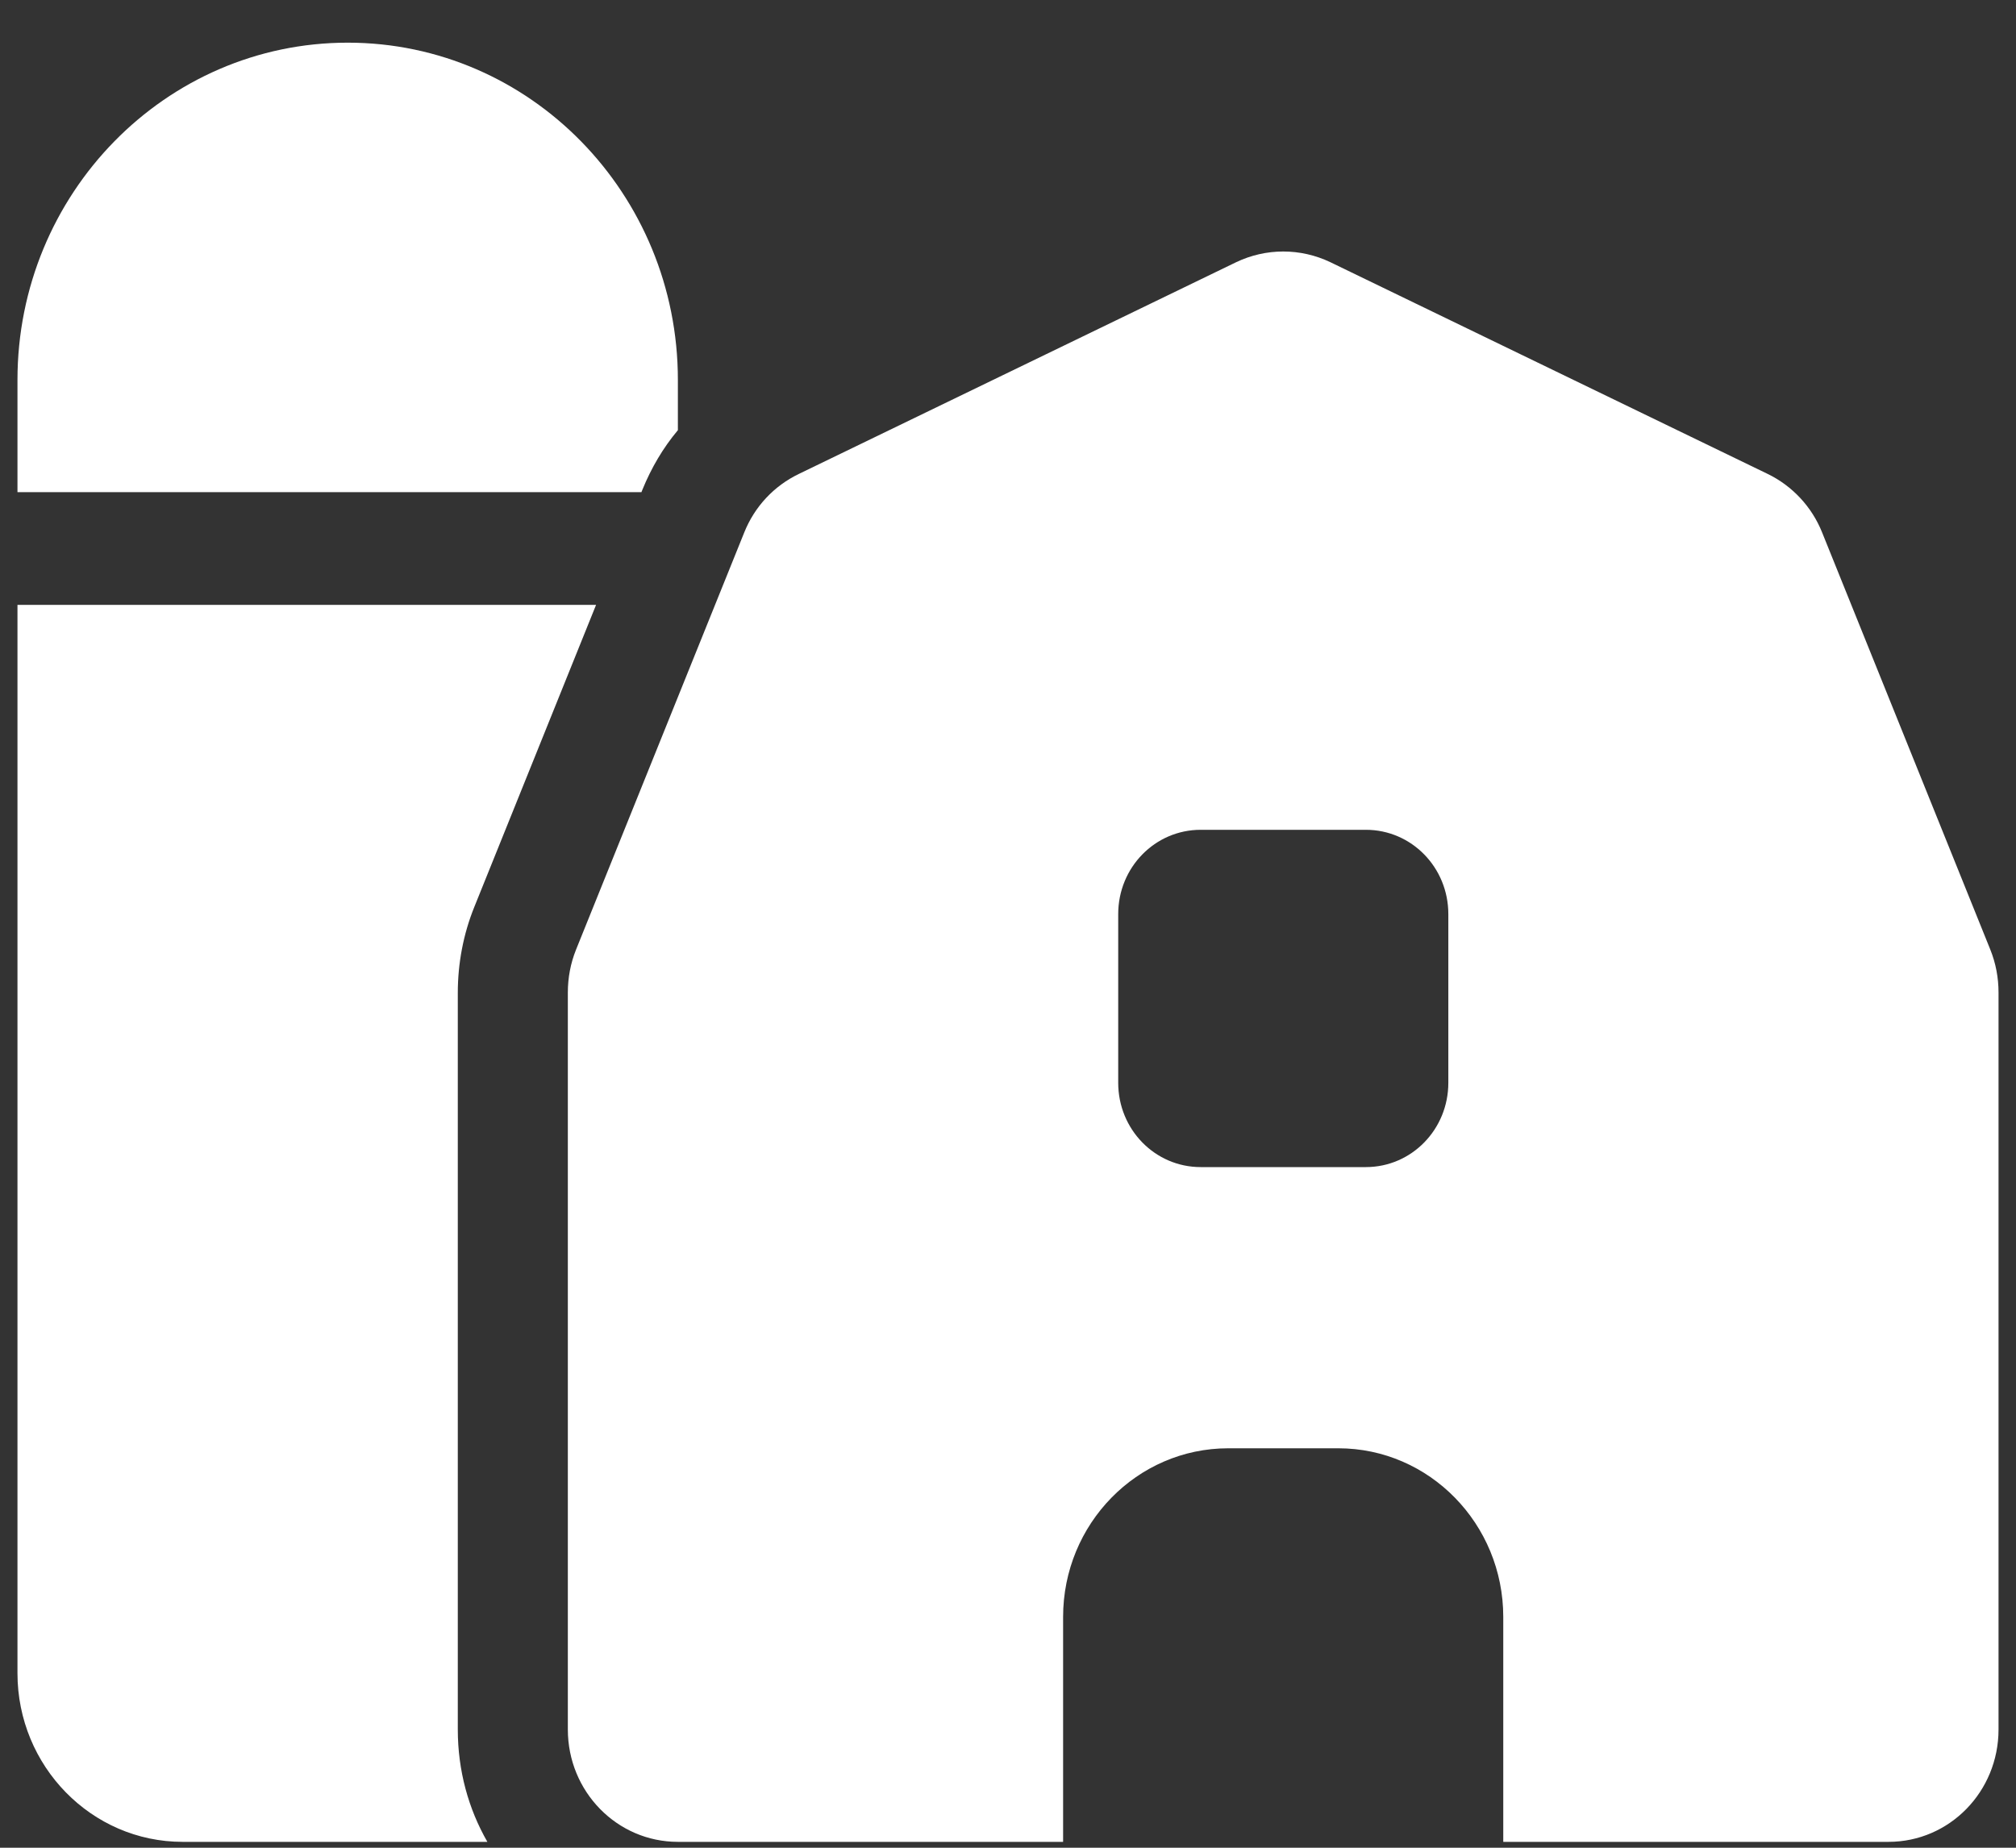 <svg width="12" height="11" viewBox="0 0 12 11" fill="none" xmlns="http://www.w3.org/2000/svg">
<rect x="0" y="0" width="12" height="11" fill="#333333" stroke="none"/>
<g clip-path="url(#clip0_10373_24363)">
<path d="M0.104 2.262C0.104 1.153 0.985 0.254 2.07 0.254C3.155 0.254 4.035 1.153 4.035 2.262V2.561C3.947 2.666 3.877 2.785 3.824 2.915L3.818 2.93H0.104V2.262ZM3.548 3.601L2.823 5.4C2.758 5.561 2.725 5.735 2.725 5.911V10.296C2.725 10.54 2.788 10.768 2.901 10.965H1.087C0.545 10.965 0.104 10.515 0.104 9.961V3.601H3.548ZM3.38 10.296V5.909C3.38 5.821 3.396 5.735 3.429 5.653L4.43 3.17C4.492 3.015 4.608 2.892 4.756 2.821L7.358 1.561C7.536 1.476 7.741 1.476 7.919 1.561L10.521 2.821C10.668 2.892 10.785 3.017 10.846 3.17L11.847 5.653C11.88 5.735 11.896 5.821 11.896 5.909V10.296C11.896 10.666 11.604 10.965 11.241 10.965H8.948V9.626C8.948 9.072 8.508 8.622 7.966 8.622H7.311C6.768 8.622 6.328 9.072 6.328 9.626V10.965H4.035C3.673 10.965 3.38 10.666 3.38 10.296ZM6.656 5.442V6.446C6.656 6.724 6.875 6.948 7.147 6.948H8.13C8.402 6.948 8.621 6.724 8.621 6.446V5.442C8.621 5.164 8.402 4.94 8.13 4.94H7.147C6.875 4.94 6.656 5.164 6.656 5.442Z" fill="white"/>
</g>
<defs>
<clipPath id="clip0_10373_24363">
<rect width="11.792" height="10.711" fill="white" transform="translate(0.104 0.254)"/>
</clipPath>
</defs>
</svg>
